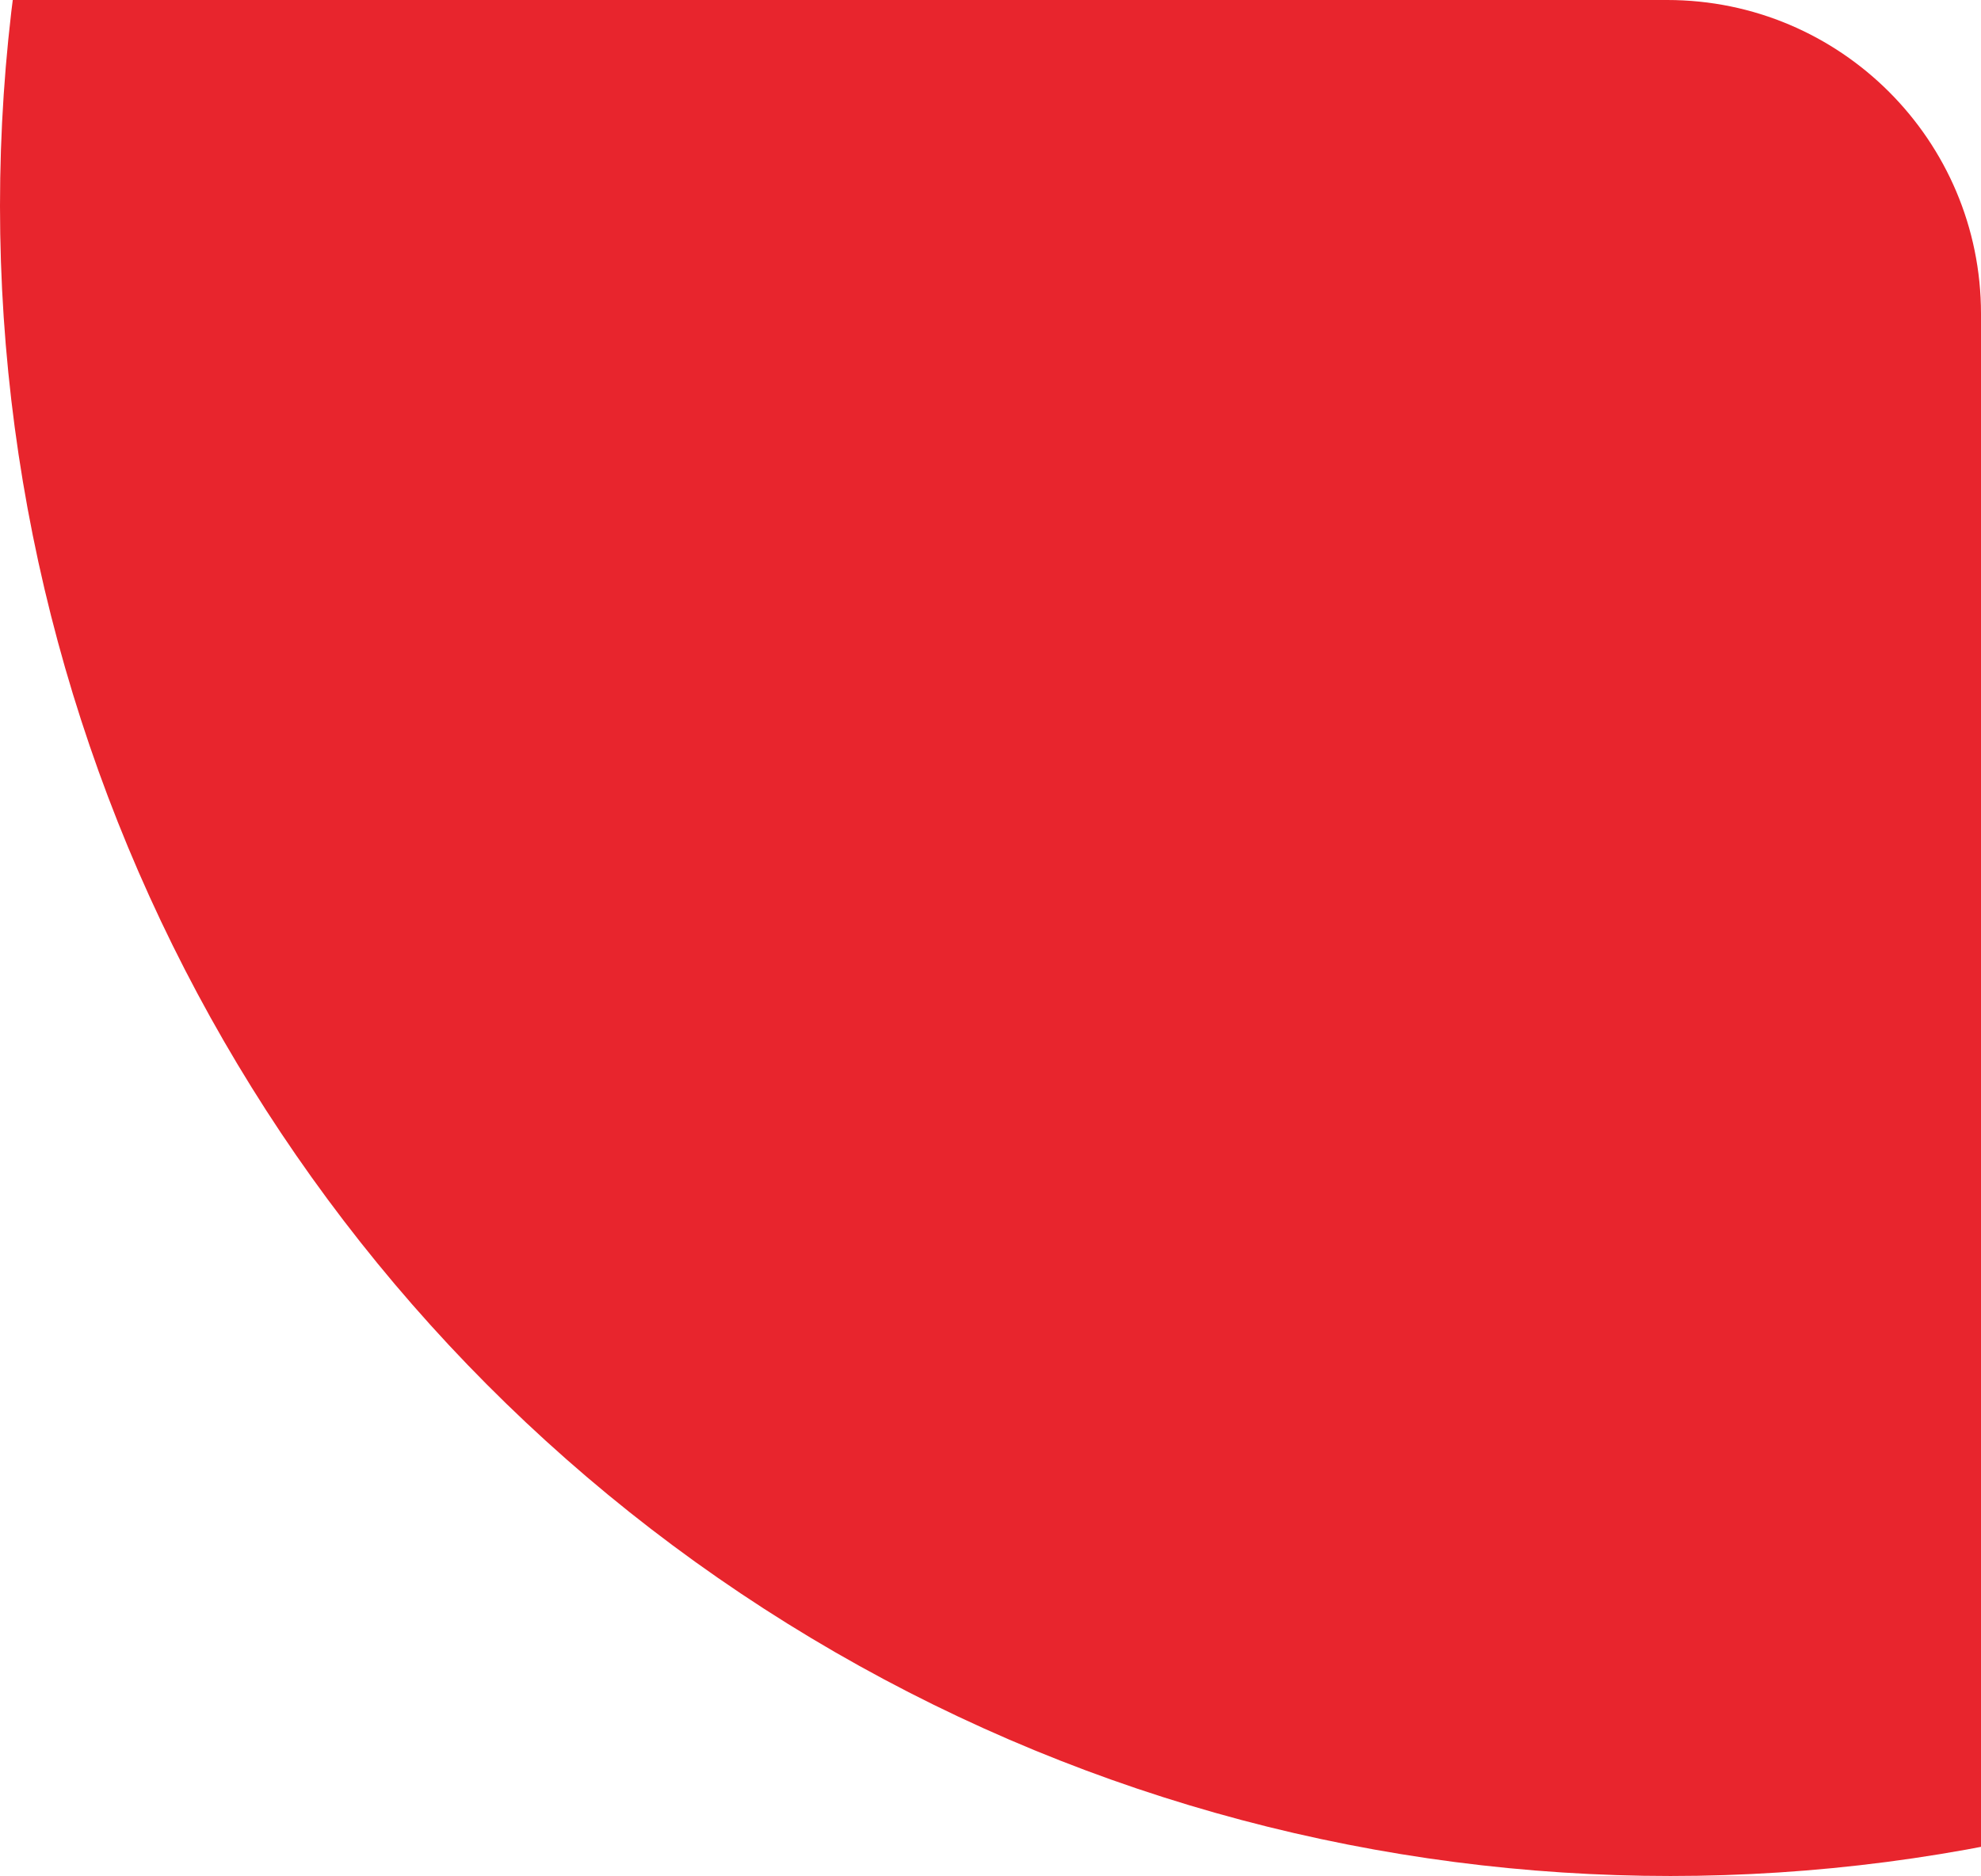 <?xml version="1.0" encoding="UTF-8"?> <svg xmlns="http://www.w3.org/2000/svg" width="303" height="287" viewBox="0 0 303 287" fill="none"> <g clip-path="url(#clip0_158_186)"> <circle cx="255.5" cy="31.5" r="255.5" fill="#E8252D"></circle> </g> <defs> <clipPath id="clip0_158_186"> <path d="M0 0H255C281.51 0 303 21.49 303 48V287H0V0Z" fill="white"></path> </clipPath> </defs> </svg> 